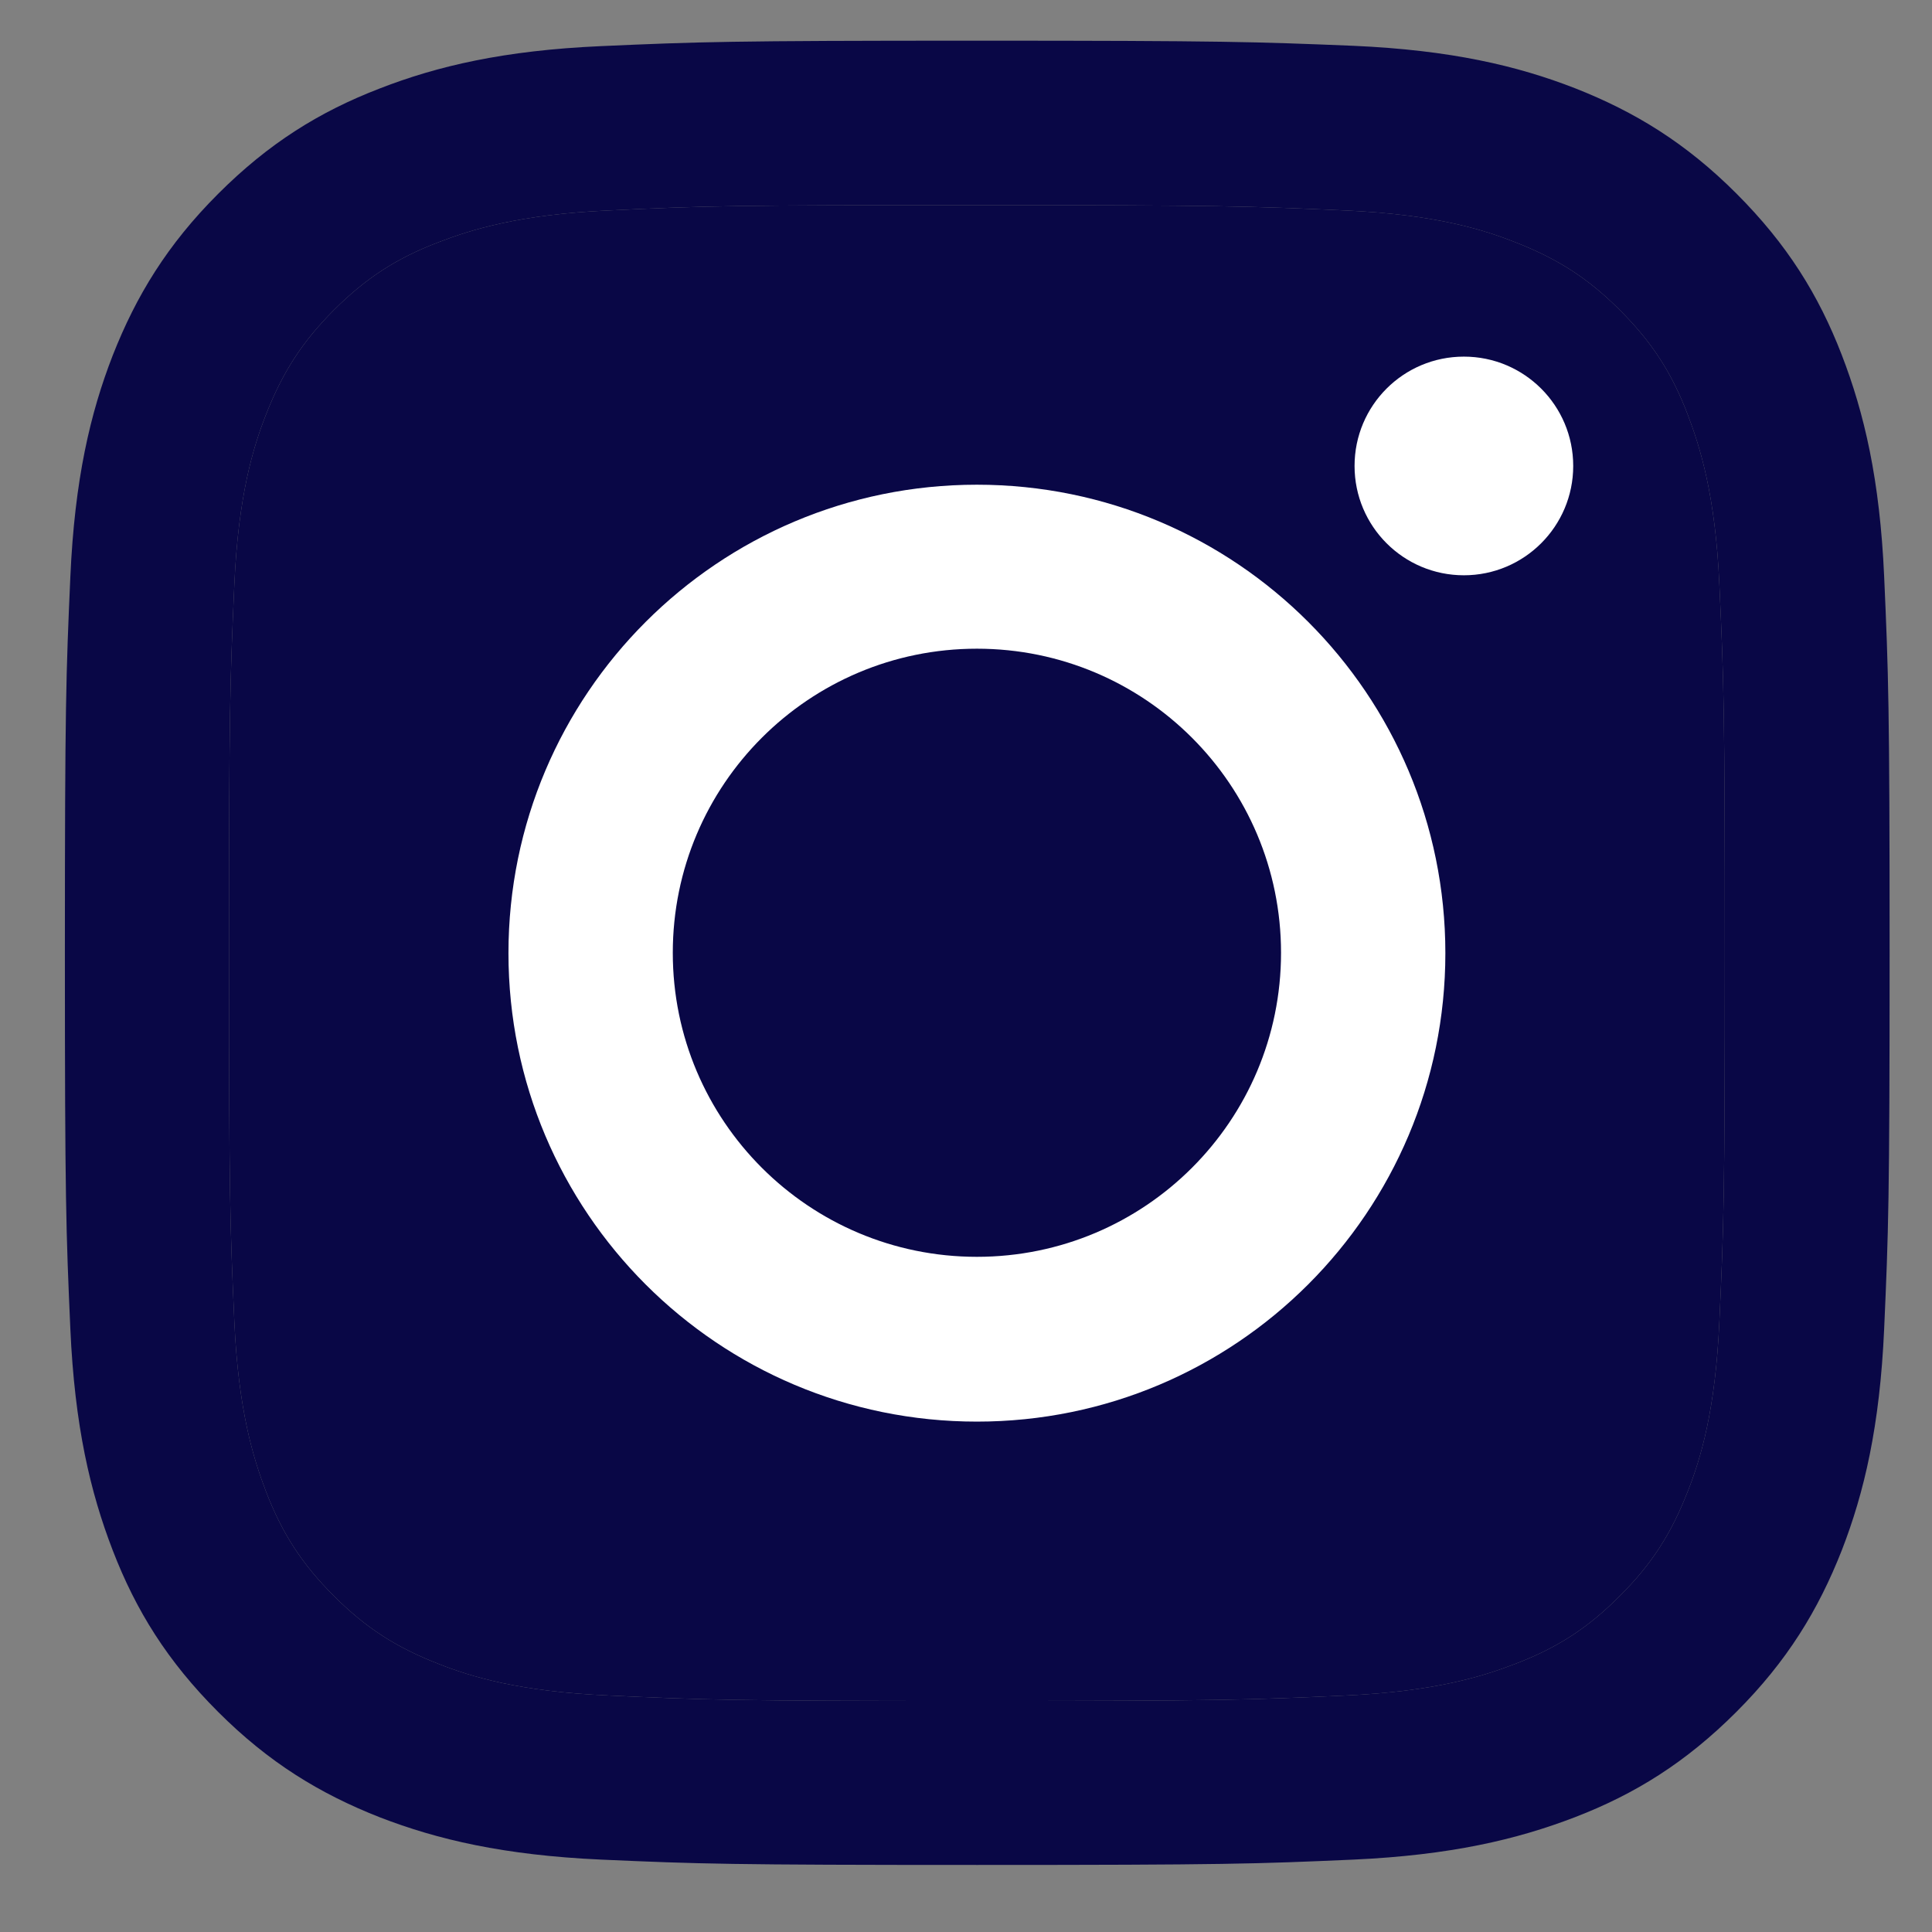 <?xml version="1.0" encoding="UTF-8"?> <svg xmlns="http://www.w3.org/2000/svg" width="17" height="17" viewBox="0 0 17 17" fill="none"><rect x="0" y="0" width="17" height="17" fill="#808080" stroke="none"/><path d="M8.596 1.805C10.74 1.805 10.991 1.814 11.839 1.852C12.622 1.887 13.046 2.018 13.329 2.13C13.705 2.276 13.973 2.448 14.253 2.728C14.534 3.009 14.709 3.276 14.852 3.652C14.96 3.936 15.094 4.359 15.129 5.143C15.168 5.99 15.177 6.242 15.177 8.386C15.177 10.53 15.168 10.781 15.129 11.629C15.094 12.412 14.964 12.836 14.852 13.12C14.706 13.495 14.534 13.763 14.253 14.043C13.973 14.324 13.705 14.499 13.329 14.642C13.046 14.751 12.622 14.884 11.839 14.919C10.991 14.958 10.74 14.967 8.596 14.967C6.452 14.967 6.2 14.958 5.353 14.919C4.569 14.884 4.146 14.754 3.862 14.642C3.486 14.496 3.219 14.324 2.938 14.043C2.658 13.763 2.483 13.495 2.339 13.12C2.231 12.836 2.097 12.412 2.062 11.629C2.024 10.781 2.015 10.53 2.015 8.386C2.015 6.242 2.024 5.99 2.062 5.143C2.097 4.359 2.228 3.936 2.339 3.652C2.486 3.276 2.658 3.009 2.938 2.728C3.219 2.448 3.486 2.273 3.862 2.13C4.146 2.021 4.569 1.887 5.353 1.852C6.2 1.811 6.455 1.805 8.596 1.805ZM8.596 0.358C6.417 0.358 6.143 0.368 5.286 0.406C4.432 0.444 3.849 0.581 3.34 0.779C2.811 0.983 2.365 1.26 1.919 1.706C1.473 2.152 1.199 2.601 0.992 3.127C0.794 3.636 0.657 4.219 0.619 5.076C0.581 5.93 0.571 6.204 0.571 8.383C0.571 10.562 0.581 10.836 0.619 11.693C0.657 12.546 0.794 13.129 0.992 13.642C1.196 14.171 1.473 14.617 1.919 15.063C2.365 15.509 2.814 15.783 3.34 15.99C3.849 16.187 4.432 16.324 5.289 16.363C6.146 16.401 6.417 16.41 8.599 16.41C10.781 16.41 11.052 16.401 11.909 16.363C12.762 16.324 13.345 16.187 13.858 15.99C14.387 15.786 14.833 15.509 15.279 15.063C15.725 14.617 15.999 14.168 16.206 13.642C16.404 13.132 16.541 12.549 16.579 11.693C16.617 10.836 16.627 10.565 16.627 8.383C16.627 6.201 16.617 5.93 16.579 5.073C16.541 4.219 16.404 3.636 16.206 3.123C16.002 2.595 15.725 2.149 15.279 1.703C14.833 1.257 14.384 0.983 13.858 0.776C13.349 0.578 12.766 0.441 11.909 0.403C11.049 0.368 10.775 0.358 8.596 0.358Z" fill="#090746"></path><path d="M8.596 1.805C10.74 1.805 10.991 1.814 11.839 1.852C12.622 1.887 13.046 2.018 13.329 2.13C13.705 2.276 13.973 2.448 14.253 2.728C14.534 3.009 14.709 3.276 14.852 3.652C14.96 3.936 15.094 4.359 15.129 5.143C15.168 5.99 15.177 6.242 15.177 8.386C15.177 10.53 15.168 10.781 15.129 11.629C15.094 12.412 14.964 12.836 14.852 13.12C14.706 13.495 14.534 13.763 14.253 14.043C13.973 14.324 13.705 14.499 13.329 14.642C13.046 14.751 12.622 14.884 11.839 14.919C10.991 14.958 10.74 14.967 8.596 14.967C6.452 14.967 6.2 14.958 5.353 14.919C4.569 14.884 4.146 14.754 3.862 14.642C3.486 14.496 3.219 14.324 2.938 14.043C2.658 13.763 2.483 13.495 2.339 13.12C2.231 12.836 2.097 12.412 2.062 11.629C2.024 10.781 2.015 10.53 2.015 8.386C2.015 6.242 2.024 5.99 2.062 5.143C2.097 4.359 2.228 3.936 2.339 3.652C2.486 3.276 2.658 3.009 2.938 2.728C3.219 2.448 3.486 2.273 3.862 2.13C4.146 2.021 4.569 1.887 5.353 1.852C6.2 1.811 6.455 1.805 8.596 1.805Z" fill="#090746"></path><path d="M8.596 4.265C6.321 4.265 4.474 6.109 4.474 8.387C4.474 10.664 6.318 12.509 8.596 12.509C10.873 12.509 12.718 10.664 12.718 8.387C12.718 6.109 10.873 4.265 8.596 4.265ZM8.596 11.059C7.118 11.059 5.92 9.862 5.92 8.384C5.92 6.905 7.118 5.708 8.596 5.708C10.074 5.708 11.272 6.905 11.272 8.384C11.272 9.862 10.074 11.059 8.596 11.059Z" fill="white"></path><path d="M12.881 5.062C13.412 5.062 13.843 4.631 13.843 4.1C13.843 3.568 13.412 3.138 12.881 3.138C12.349 3.138 11.919 3.568 11.919 4.1C11.919 4.631 12.349 5.062 12.881 5.062Z" fill="white"></path></svg> 